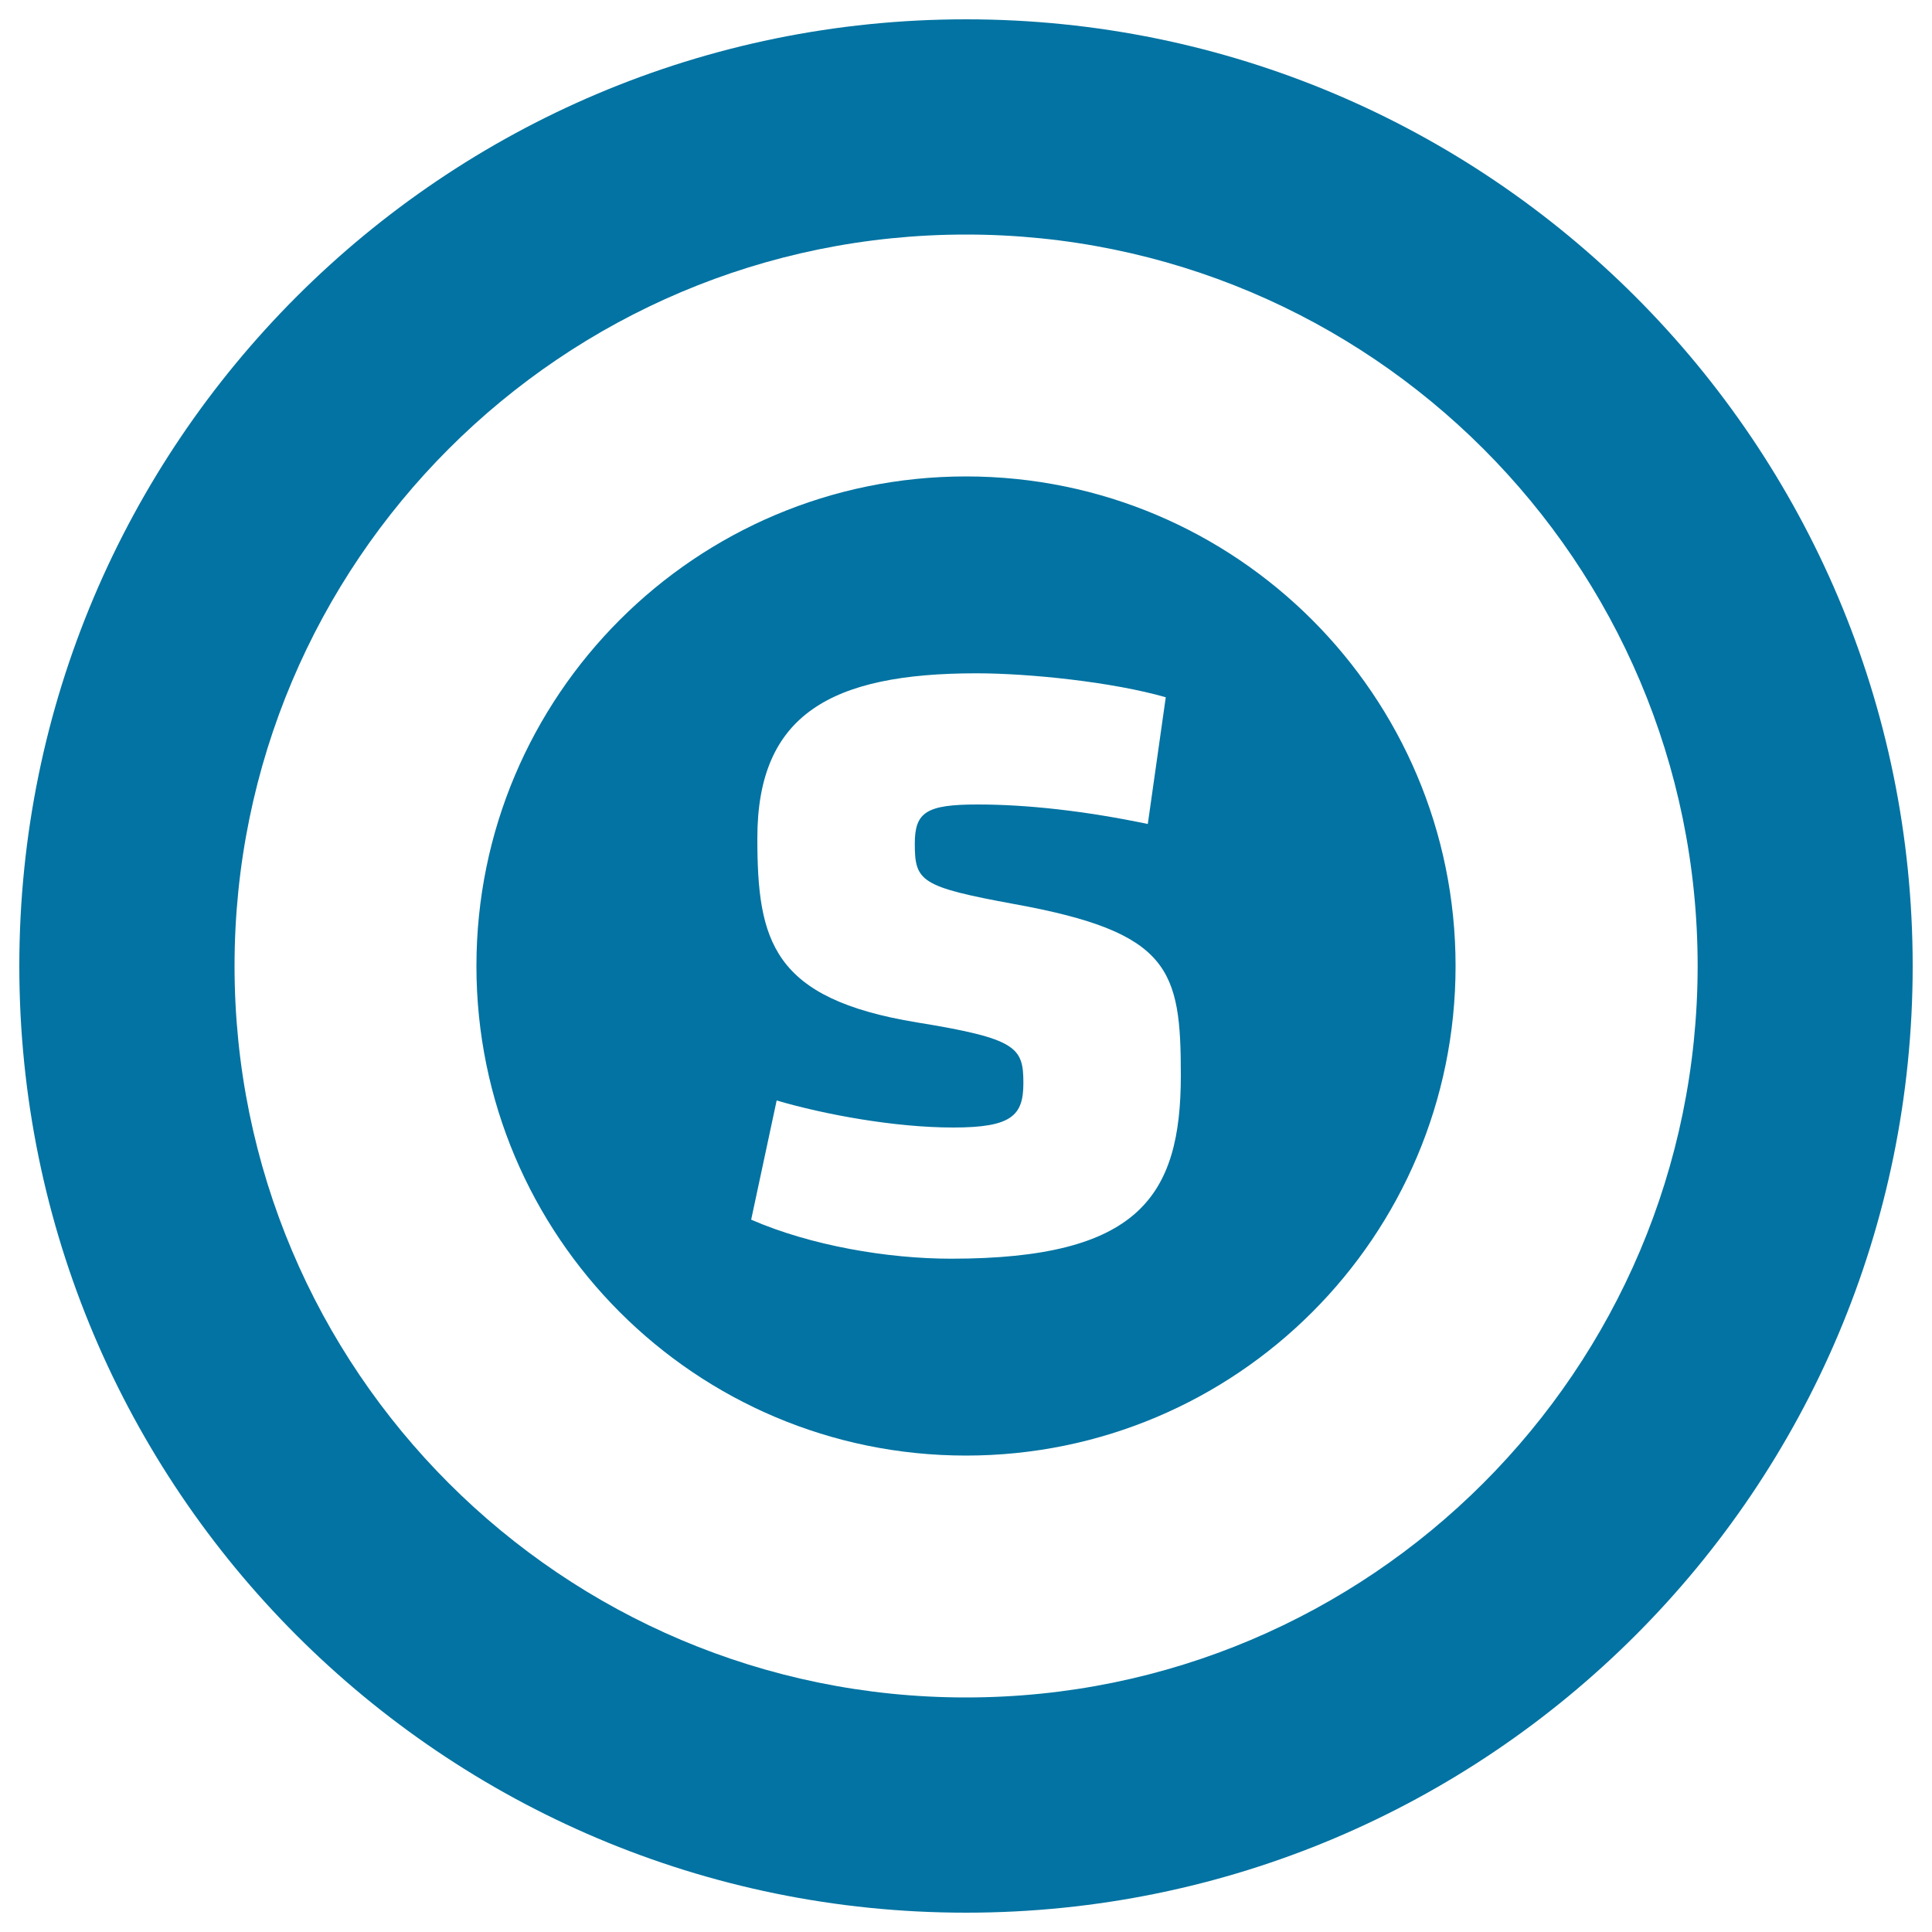 <svg xmlns="http://www.w3.org/2000/svg" viewBox="0 0 1000 1000" style="fill:#0273a2">
<title>Glasgow Circular Metro Logo Symbol SVG icon</title>
<g><g><path d="M500,10C229.4,10,10,229.4,10,500c0,270.6,219.4,490,490,490c270.6,0,490-219.4,490-490C990,229.4,770.6,10,500,10z M500,878.6c-209.1,0-378.6-169.5-378.6-378.6c0-209.1,169.5-378.6,378.6-378.6c209.1,0,378.7,169.5,378.7,378.6C878.6,709.1,709.1,878.6,500,878.6z"/><path d="M500,246.6c-139.9,0-253.4,113.4-253.4,253.4c0,139.9,113.4,253.4,253.4,253.4c139.9,0,253.4-113.4,253.4-253.4C753.4,360.1,639.9,246.6,500,246.6z M492.3,651.5c-33,0-72.7-6.8-103.5-20.2l13.2-61.7c24.8,7.3,61.1,14,91.4,14c30.3,0,36.3-6.2,36.3-23c0-18.5-3.3-23-55.1-31.4c-74.9-12.3-82.6-42.1-82.6-95.4c0-63.9,38-85.3,113.4-85.3c27.5,0,70.5,4.5,98,12.4l-9.3,65.6c-32-6.7-62.2-10.1-88.1-10.1c-26.4,0-32.5,3.9-32.5,20.2c0,19.6,2.8,22.4,51.8,31.4c80.4,14.6,85.9,33.7,85.9,88.6C611.2,619.5,589.2,651.5,492.3,651.5z"/></g></g>
</svg>